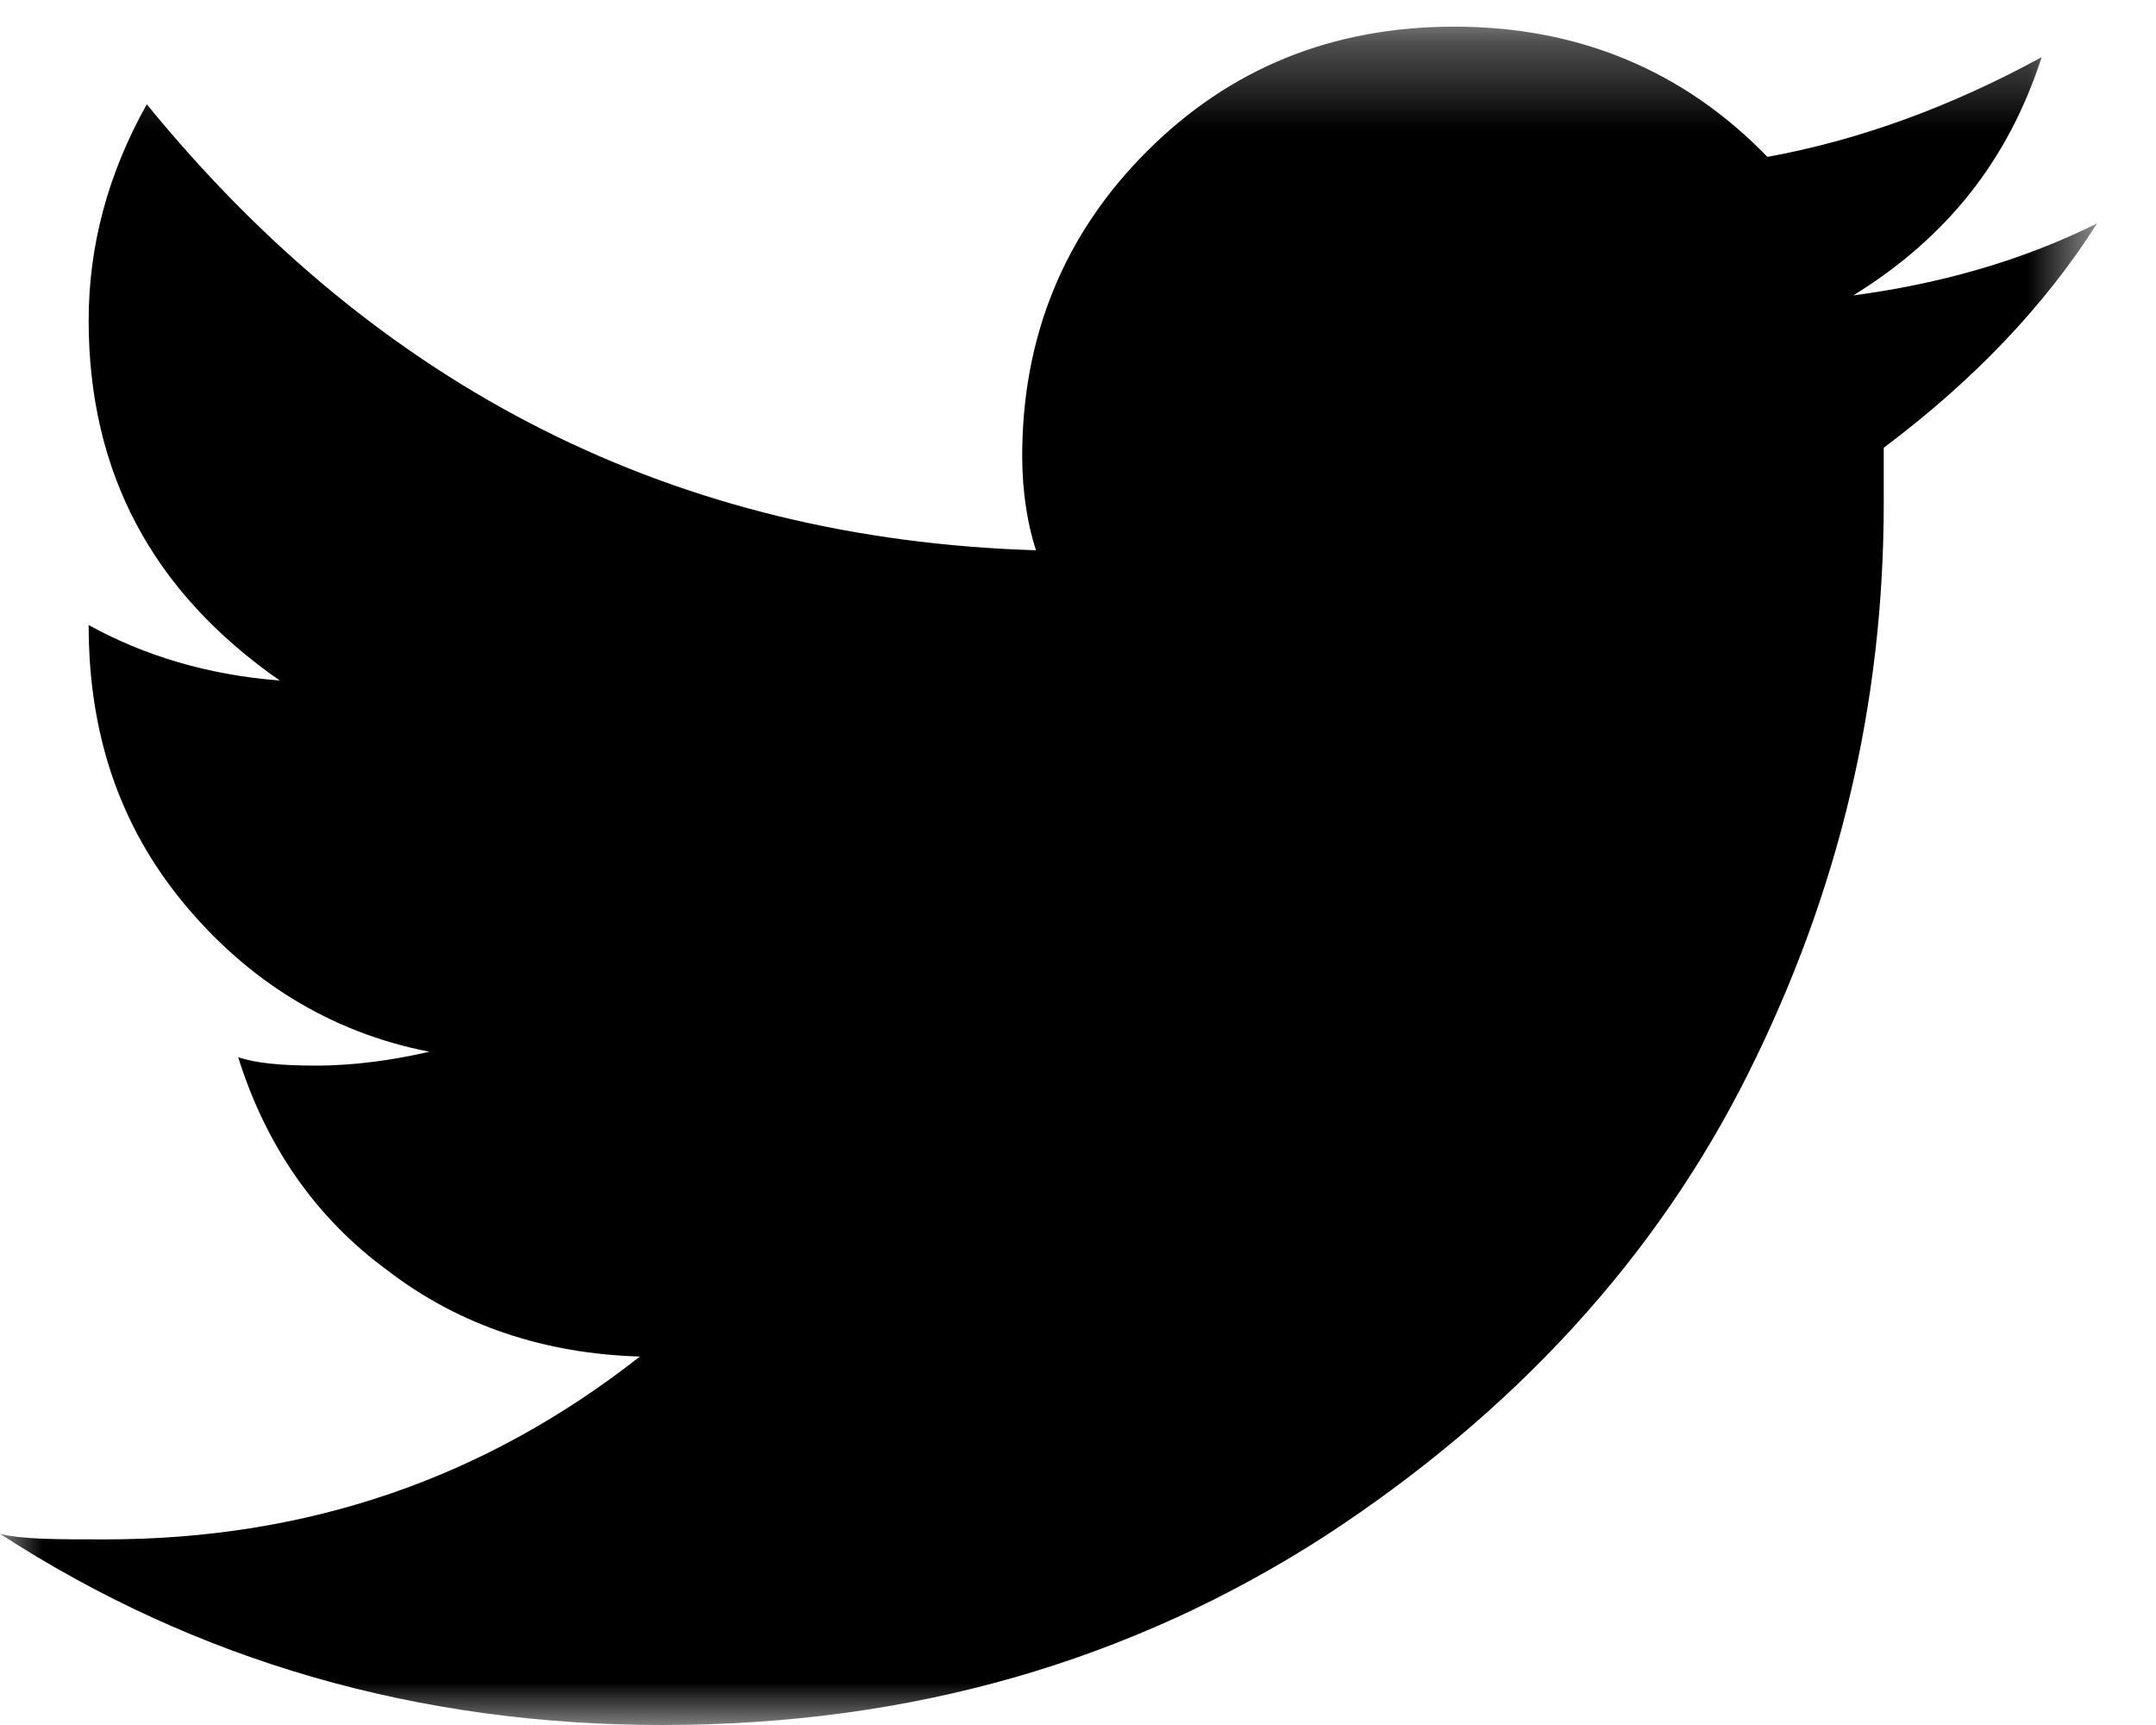 <?xml version="1.0" encoding="UTF-8" standalone="no"?>
<svg width="25px" height="20px" viewBox="0 0 25 20" version="1.1" xmlns="http://www.w3.org/2000/svg" xmlns:xlink="http://www.w3.org/1999/xlink" xmlns:sketch="http://www.bohemiancoding.com/sketch/ns">
    <!-- Generator: Sketch 3.5.2 (25235) - http://www.bohemiancoding.com/sketch -->
    <title>twit-icon</title>
    <desc>Created with Sketch.</desc>
    <defs>
        <path id="path-1" d="M0,0.309 L24.317,0.309 L24.317,20 L0,20"></path>
    </defs>
    <g id="Page-1" stroke="none" stroke-width="1" fill="none" fill-rule="evenodd" sketch:type="MSPage">
        <g id="Home-Desktop-1366px" sketch:type="MSArtboardGroup" transform="translate(-1137, -2285)">
            <g id="twit-icon" sketch:type="MSLayerGroup" transform="translate(1137, 2285)">
                <mask id="mask-2" sketch:name="Clip 2" fill="white">
                    <use xlink:href="#path-1"></use>
                </mask>
                <g id="Clip-2"></g>
                <path d="M21.49,3.425 C22.582,2.75 23.289,1.851 23.674,0.663 C22.614,1.241 21.554,1.626 20.494,1.819 C19.53,0.823 18.31,0.309 16.864,0.309 C15.451,0.309 14.262,0.791 13.299,1.755 C12.335,2.718 11.853,3.907 11.853,5.288 C11.853,5.705 11.917,6.091 12.013,6.38 C7.838,6.252 4.401,4.517 1.702,1.209 C1.253,2.011 1.028,2.847 1.028,3.714 C1.028,5.481 1.767,6.862 3.244,7.89 C2.409,7.826 1.67,7.601 1.028,7.247 C1.028,8.5 1.381,9.56 2.12,10.46 C2.859,11.359 3.822,11.97 4.979,12.194 C4.561,12.29 4.112,12.355 3.662,12.355 C3.244,12.355 2.955,12.323 2.762,12.258 C3.084,13.286 3.662,14.122 4.497,14.732 C5.332,15.374 6.328,15.696 7.42,15.728 C5.621,17.141 3.566,17.848 1.22,17.848 C0.642,17.848 0.257,17.848 0,17.783 C2.28,19.261 4.85,20 7.677,20 C10.568,20 13.106,19.261 15.354,17.816 C17.571,16.37 19.209,14.571 20.269,12.451 C21.329,10.331 21.843,8.147 21.843,5.834 L21.843,5.191 C22.871,4.421 23.706,3.553 24.317,2.59 C23.417,3.039 22.453,3.297 21.49,3.425" id="Fill-1" fill="#010001" sketch:type="MSShapeGroup" mask="url(#mask-2)"></path>
            </g>
        </g>
    </g>
</svg>